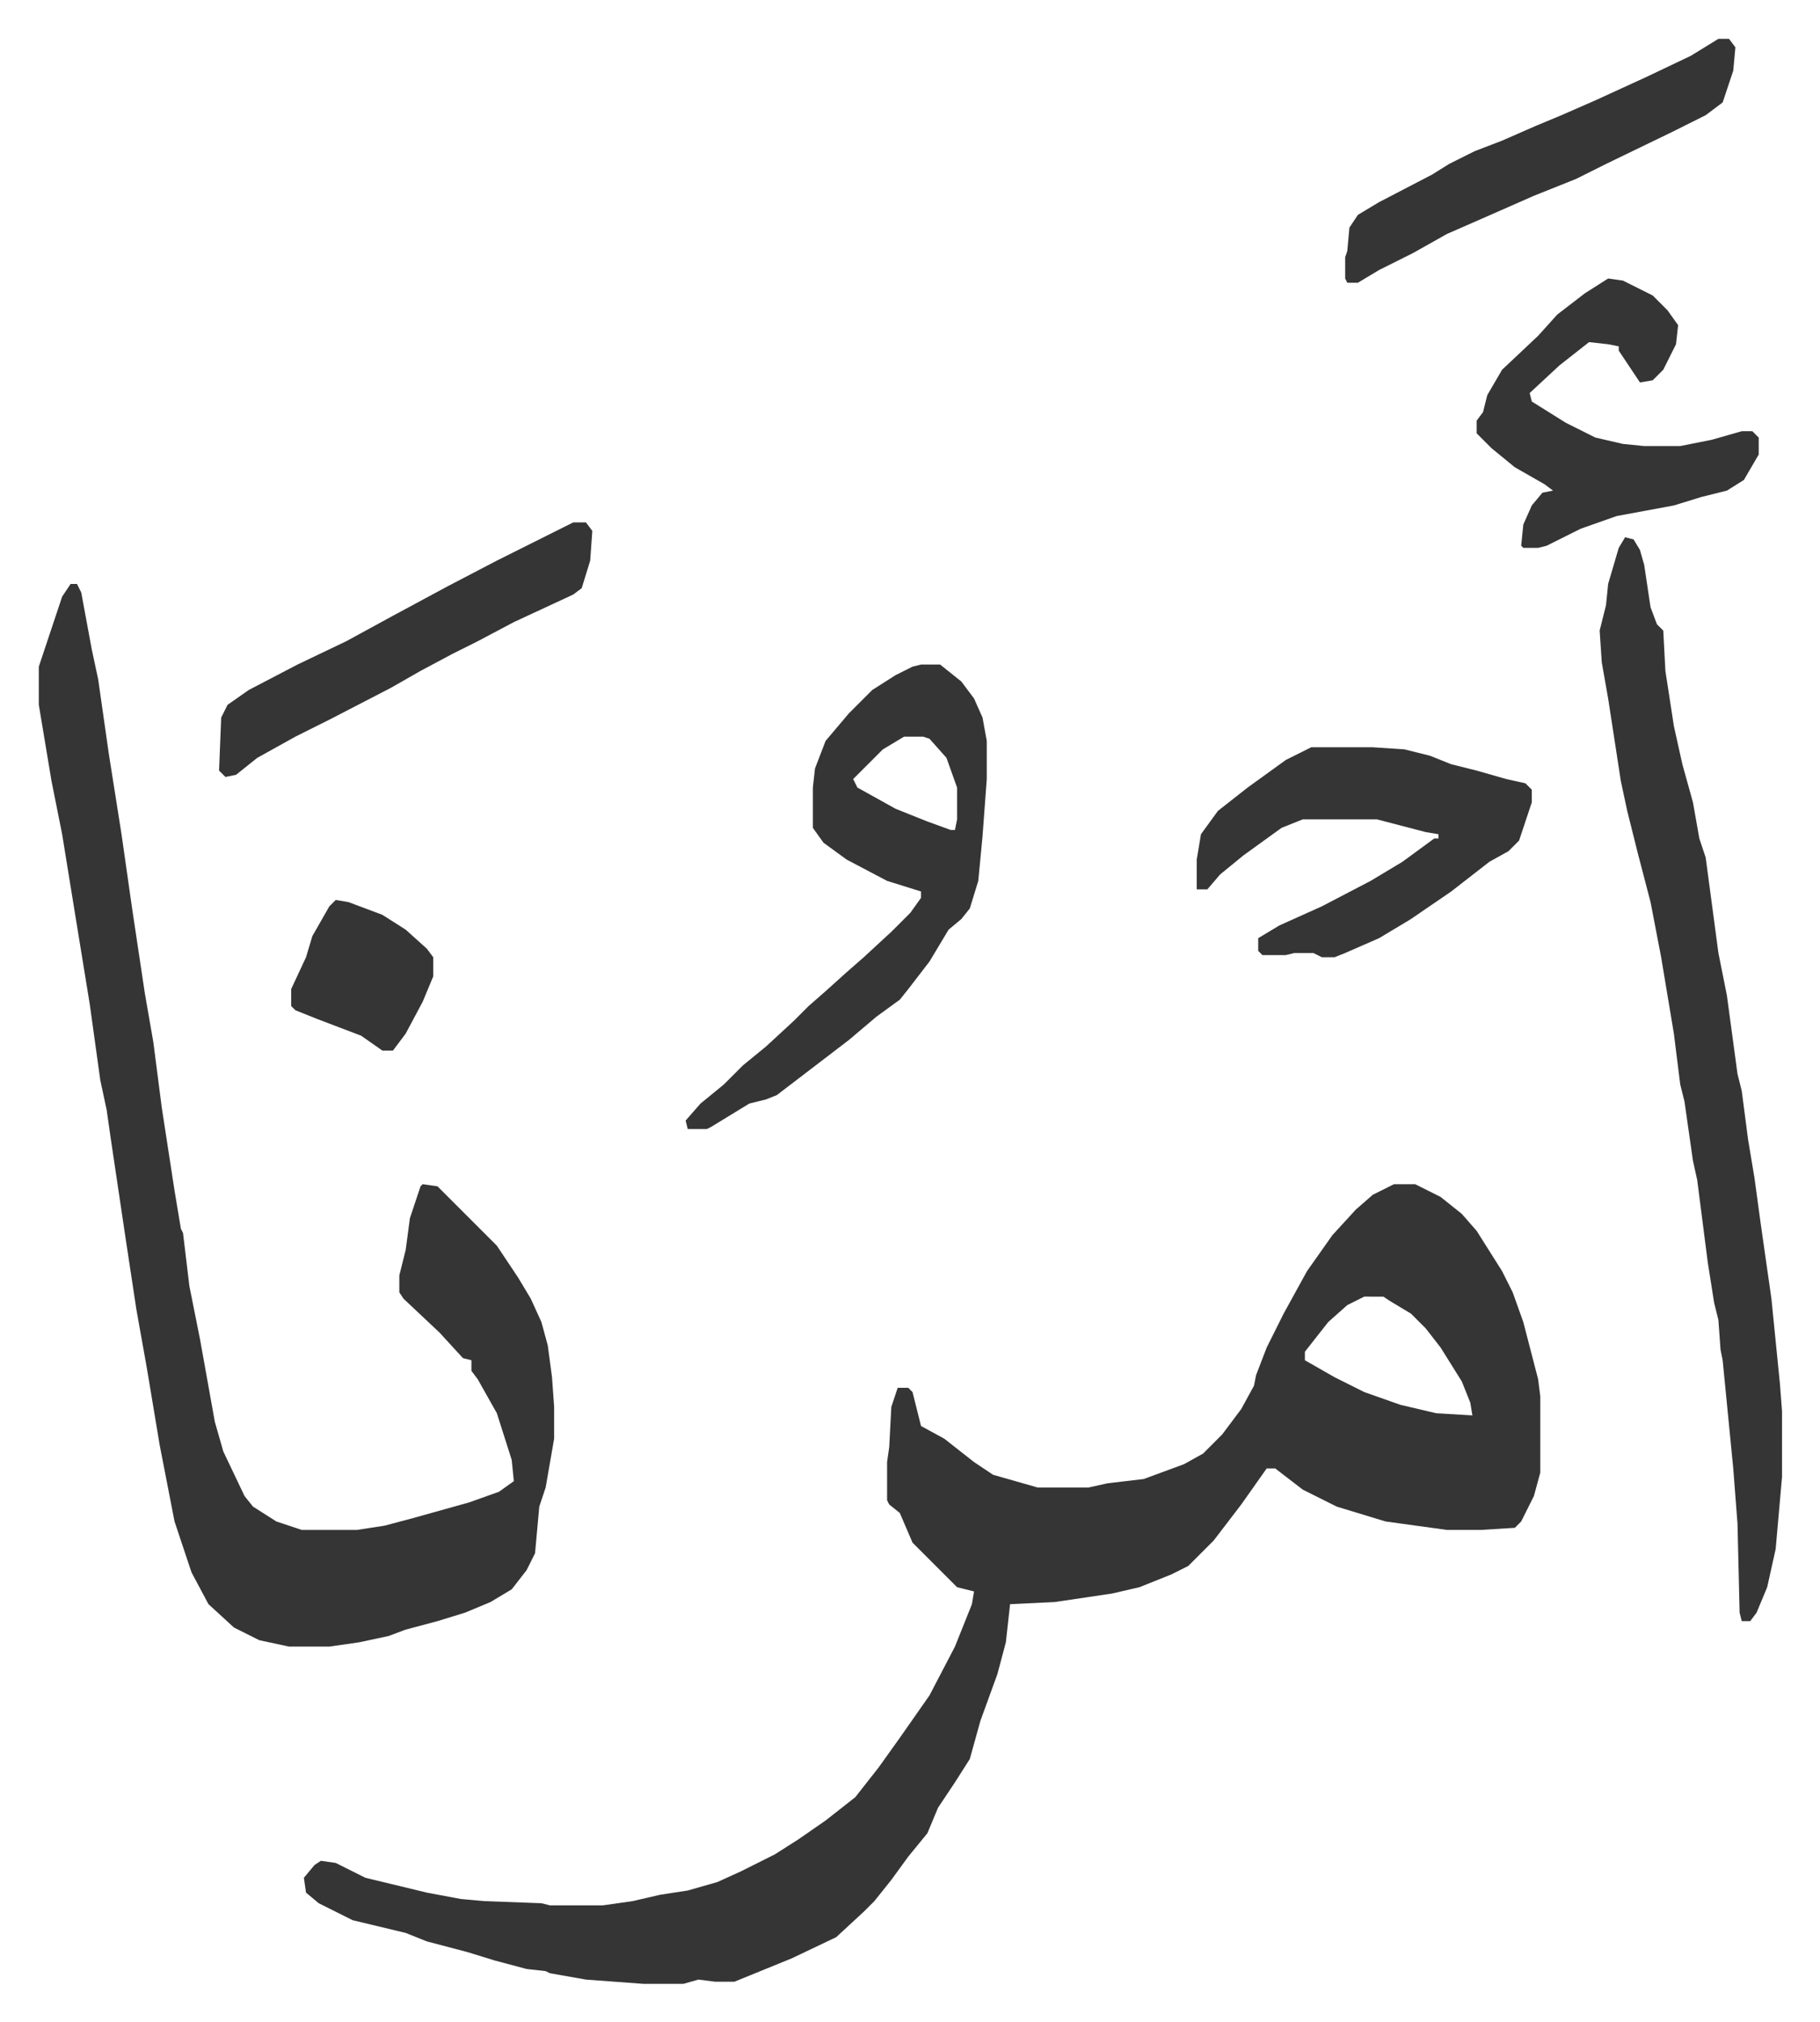 <svg xmlns="http://www.w3.org/2000/svg" viewBox="-18.3 199.7 858.2 953.2">
    <path fill="#353535" id="rule_normal" d="M639 758h10l12 6 10 8 7 8 12 19 5 10 5 14 7 27 1 8v36l-3 11-6 12-3 3-16 1h-16l-29-4-23-7-16-8-13-10h-4l-12 17-13 17-12 12-8 4-15 6-13 3-27 4-21 1-2 18-4 15-8 22-5 18-7 11-8 12-5 12-9 11-8 11-8 10-5 5-13 12-21 10-27 11h-9l-8-1-7 2h-19l-27-2-17-3-2-1-9-1-15-4-13-4-19-5-10-4-25-6-16-8-6-5-1-7 5-6 3-2 7 1 14 7 29 7 16 3 11 1 27 1 4 1h25l14-2 13-3 13-2 14-4 11-5 16-8 11-7 13-9 14-11 11-14 10-14 14-20 12-23 8-20 1-6-8-2-21-21-6-14-5-4-1-2v-18l1-7 1-19 3-9h5l2 2 4 16 11 6 14 11 9 6 21 6h24l9-2 17-2 19-7 9-5 9-9 9-12 6-11 1-5 5-13 8-16 11-20 12-17 11-12 8-7zm-14 53-8 4-9 8-11 14v4l14 8 14 7 17 6 17 4 17 1-1-6-4-10-10-16-7-9-7-7-10-6-3-2zM15 475h3l2 4 5 27 3 14 5 35 6 38 5 35 6 40 4 23 4 31 6 39 3 18 1 2 3 25 5 25 7 39 4 14 10 21 4 5 11 7 12 4h26l13-2 15-4 25-7 14-5 7-5-1-10-7-22-9-16-3-4v-5l-4-1-11-12-17-16-2-3v-8l3-12 2-15 5-15 1-1 7 1 28 28 10 15 6 10 5 11 3 11 2 15 1 14v15l-4 23-3 9-2 22-4 8-7 9-10 6-12 5-13 4-15 4-8 3-14 3-14 2h-19l-14-3-12-6-12-11-8-15-8-24-7-36-6-36-5-28-5-33-7-47-2-14-3-14-5-36-7-43-6-37-5-25-6-36v-18l11-33zm733-22 4 1 3 5 2 7 3 20 3 8 3 3 1 19 4 26 4 18 5 18 3 17 3 9 6 45 4 20 5 37 2 8 3 23 3 18 3 22 5 35 4 40 1 13v31l-3 34-4 18-5 12-3 4h-4l-1-4-1-42-2-26-5-51-1-5-1-14-2-8-3-19-5-39-2-9-4-28-2-8-3-24-6-36-5-26-6-23-5-20-3-14-6-39-3-17-1-15 3-12 1-10 5-17zm-332 60h9l10 8 6 8 4 9 2 11v18l-2 27-2 21-4 13-4 5-6 5-9 15-10 13-4 5-11 8-13 11-17 13-17 13-5 2-8 2-18 11-2 1h-9l-1-4 7-8 11-9 9-9 11-9 13-12 7-7 8-7 10-9 8-7 13-12 9-9 5-7v-3l-16-5-19-10-11-8-5-7v-19l1-9 5-13 11-13 11-11 11-7 8-4zm-8 34-10 6-14 14 2 4 18 10 15 6 11 4h2l1-5v-15l-5-14-8-9-3-1zm192 5h29l15 1 12 3 10 4 12 3 14 4 9 2 3 3v6l-6 18-5 5-9 5-18 14-19 13-15 9-16 7-5 2h-6l-4-2h-9l-4 1h-11l-2-2v-6l10-6 20-9 23-12 15-9 15-11h2v-2l-6-1-23-6h-35l-10 4-18 13-11 9-6 7h-5v-14l2-12 8-11 14-11 18-13z"/>
    <path fill="#353535" id="rule_normal" d="m740 331 7 1 14 7 7 7 5 7-1 9-6 12-5 5-6 1-10-15v-2l-5-1-9-1-14 11-14 13 1 4 16 10 14 7 13 3 10 1h17l15-3 14-4h5l3 3v8l-7 12-8 5-12 3-13 4-27 5-17 6-16 8-4 1h-7l-1-1 1-10 4-9 5-6 5-1-4-3-14-8-11-9-7-7v-6l3-4 2-8 7-12 17-16 9-10 13-10zm52-113h5l3 4-1 11-5 15-8 6-16 8-31 15-14 7-20 8-25 11-16 7-16 9-16 8-10 6h-5l-1-2v-10l1-3 1-11 4-6 10-6 25-13 8-5 12-6 13-5 16-7 12-5 16-7 24-11 21-10zM252 446h6l3 4-1 14-4 13-4 3-28 13-17 9-12 6-15 8-14 8-29 15-16 8-18 10-10 8-5 1-3-3 1-25 3-6 10-7 23-12 23-11 22-12 26-14 23-12 22-11zM140 624l6 1 16 6 11 7 10 9 3 4v9l-5 12-8 15-6 8h-5l-10-7-21-8-10-4-2-2v-8l7-15 3-10 8-14z"/>
</svg>
